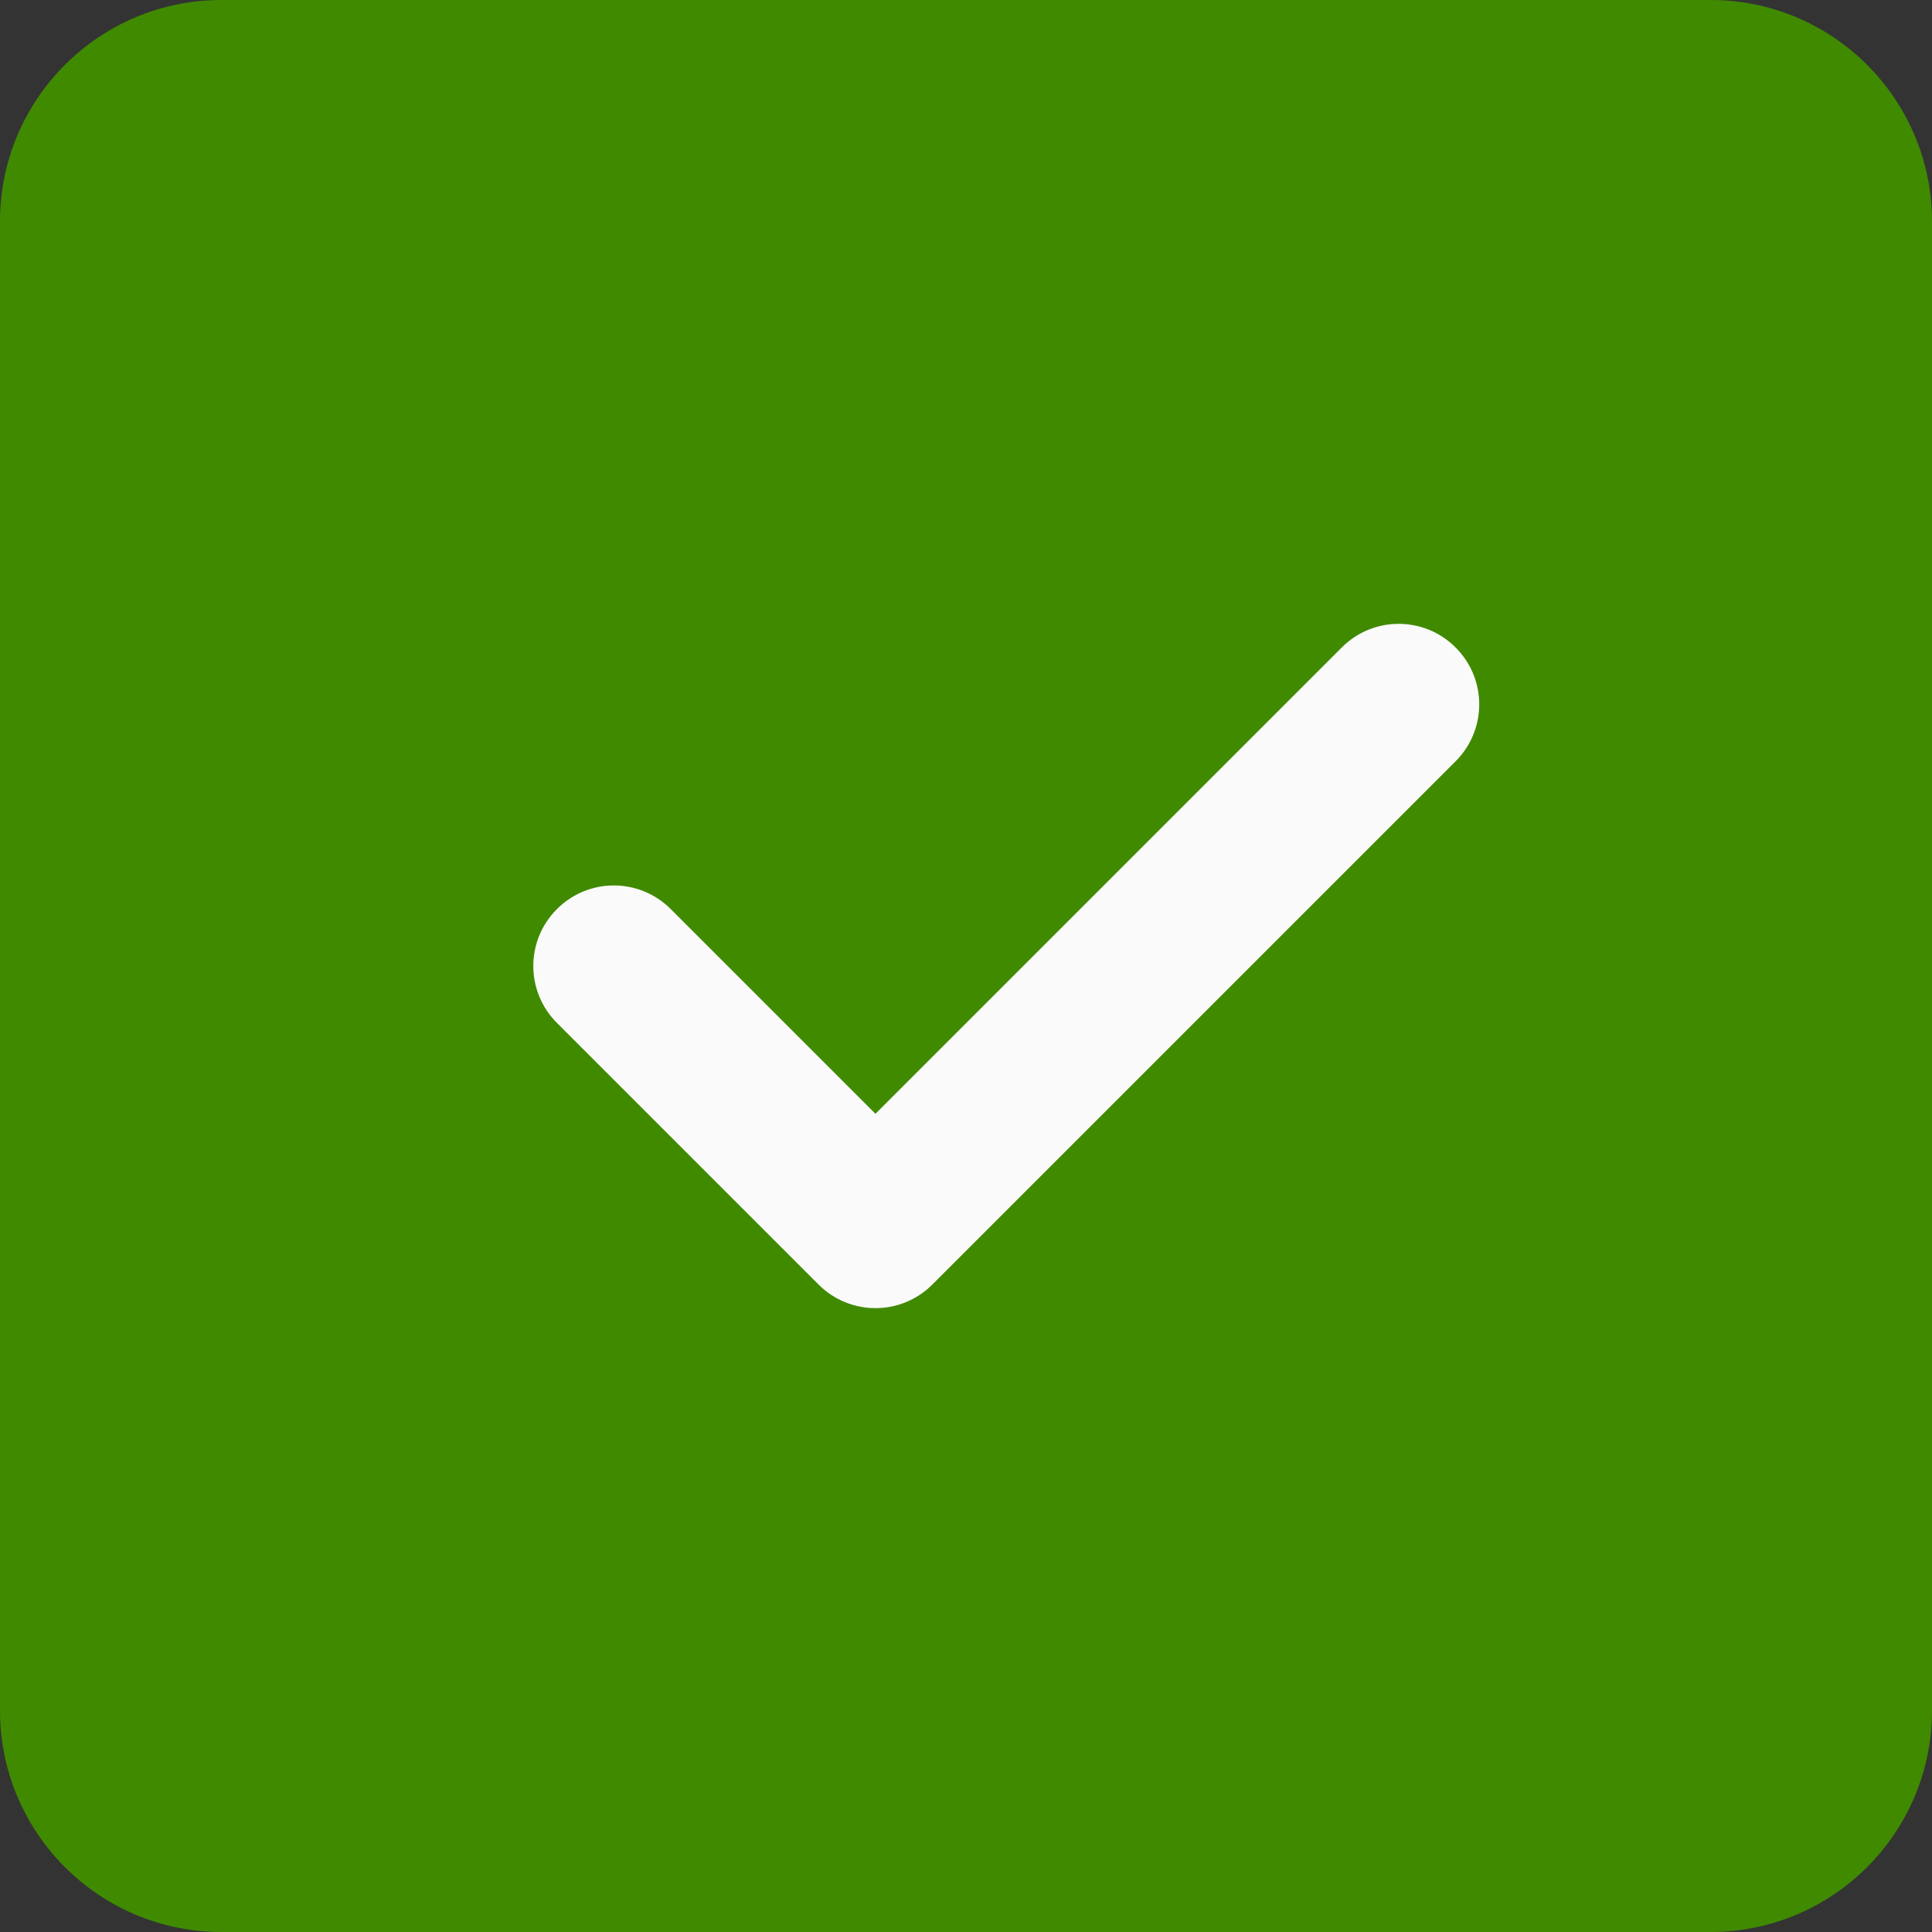 <?xml version="1.0" encoding="UTF-8"?>
<svg width="22px" height="22px" viewBox="0 0 22 22" version="1.1" xmlns:xlink="http://www.w3.org/1999/xlink" xmlns="http://www.w3.org/2000/svg">
  <rect x="0" y="0" width="22" height="22" fill="#333333" stroke="none"/>
  <g id="Group">
    <path d="M22 2.521C22 1.13 20.87 0 19.479 0L2.521 0C1.13 0 0 1.13 0 2.521L0 19.479C0 20.87 1.13 22 2.521 22L19.479 22C20.87 22 22 20.87 22 19.479L22 2.521Z" id="Path" fill="#408A00" stroke="none"/>
    <path d="M16.575 7.373C16.934 7.731 16.934 8.31 16.575 8.669L10.617 14.627C10.438 14.806 10.204 14.896 9.969 14.896C9.734 14.896 9.5 14.806 9.321 14.627L6.342 11.648C5.983 11.29 5.983 10.71 6.342 10.352C6.7 9.993 7.279 9.993 7.638 10.352L9.969 12.683L15.279 7.373C15.637 7.014 16.217 7.014 16.575 7.373Z" id="Path" fill="#FAFAFA" stroke="none"/>
  </g>
</svg>